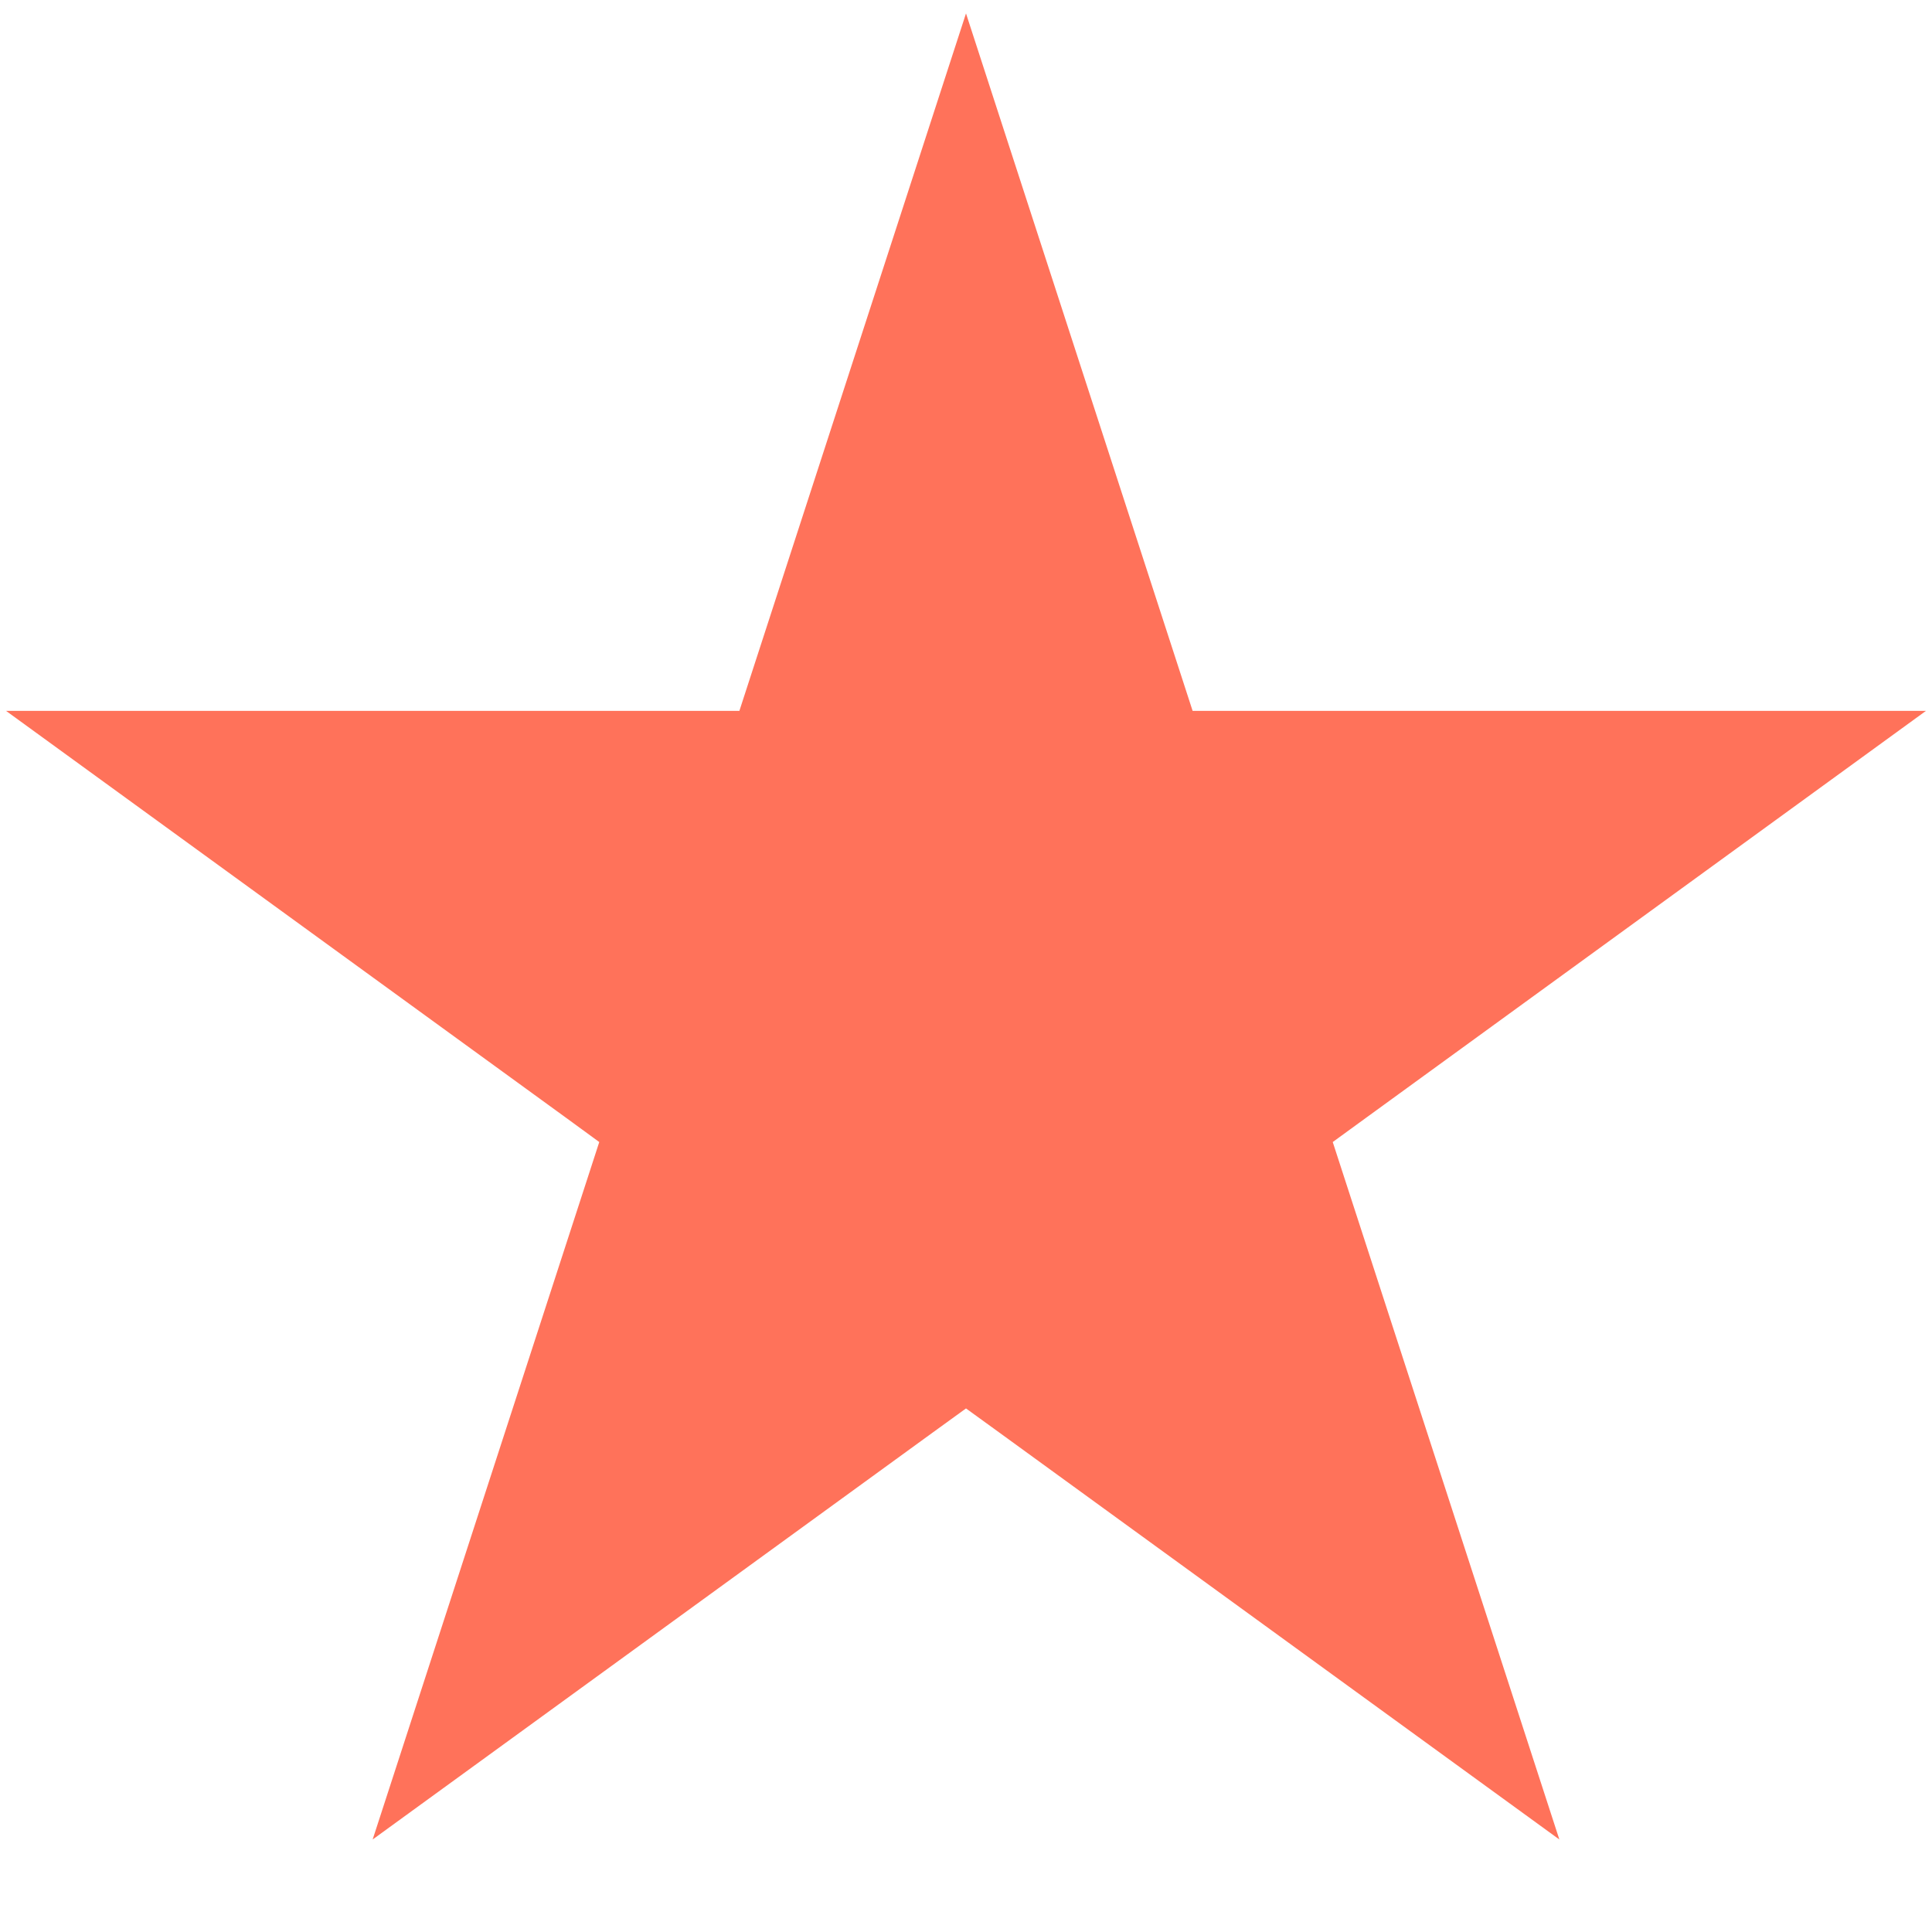 <svg width="17" height="17" viewBox="0 0 17 17" fill="none" xmlns="http://www.w3.org/2000/svg">
<path d="M8.5 0.118L10.382 5.91L10.494 6.255H10.857H16.947L12.021 9.835L11.727 10.049L11.839 10.394L13.721 16.186L8.794 12.606L8.5 12.393L8.206 12.606L3.279 16.186L5.161 10.394L5.273 10.049L4.98 9.835L0.053 6.255H6.143H6.506L6.618 5.91L8.5 0.118Z" fill="#FF725A"/>
</svg>
